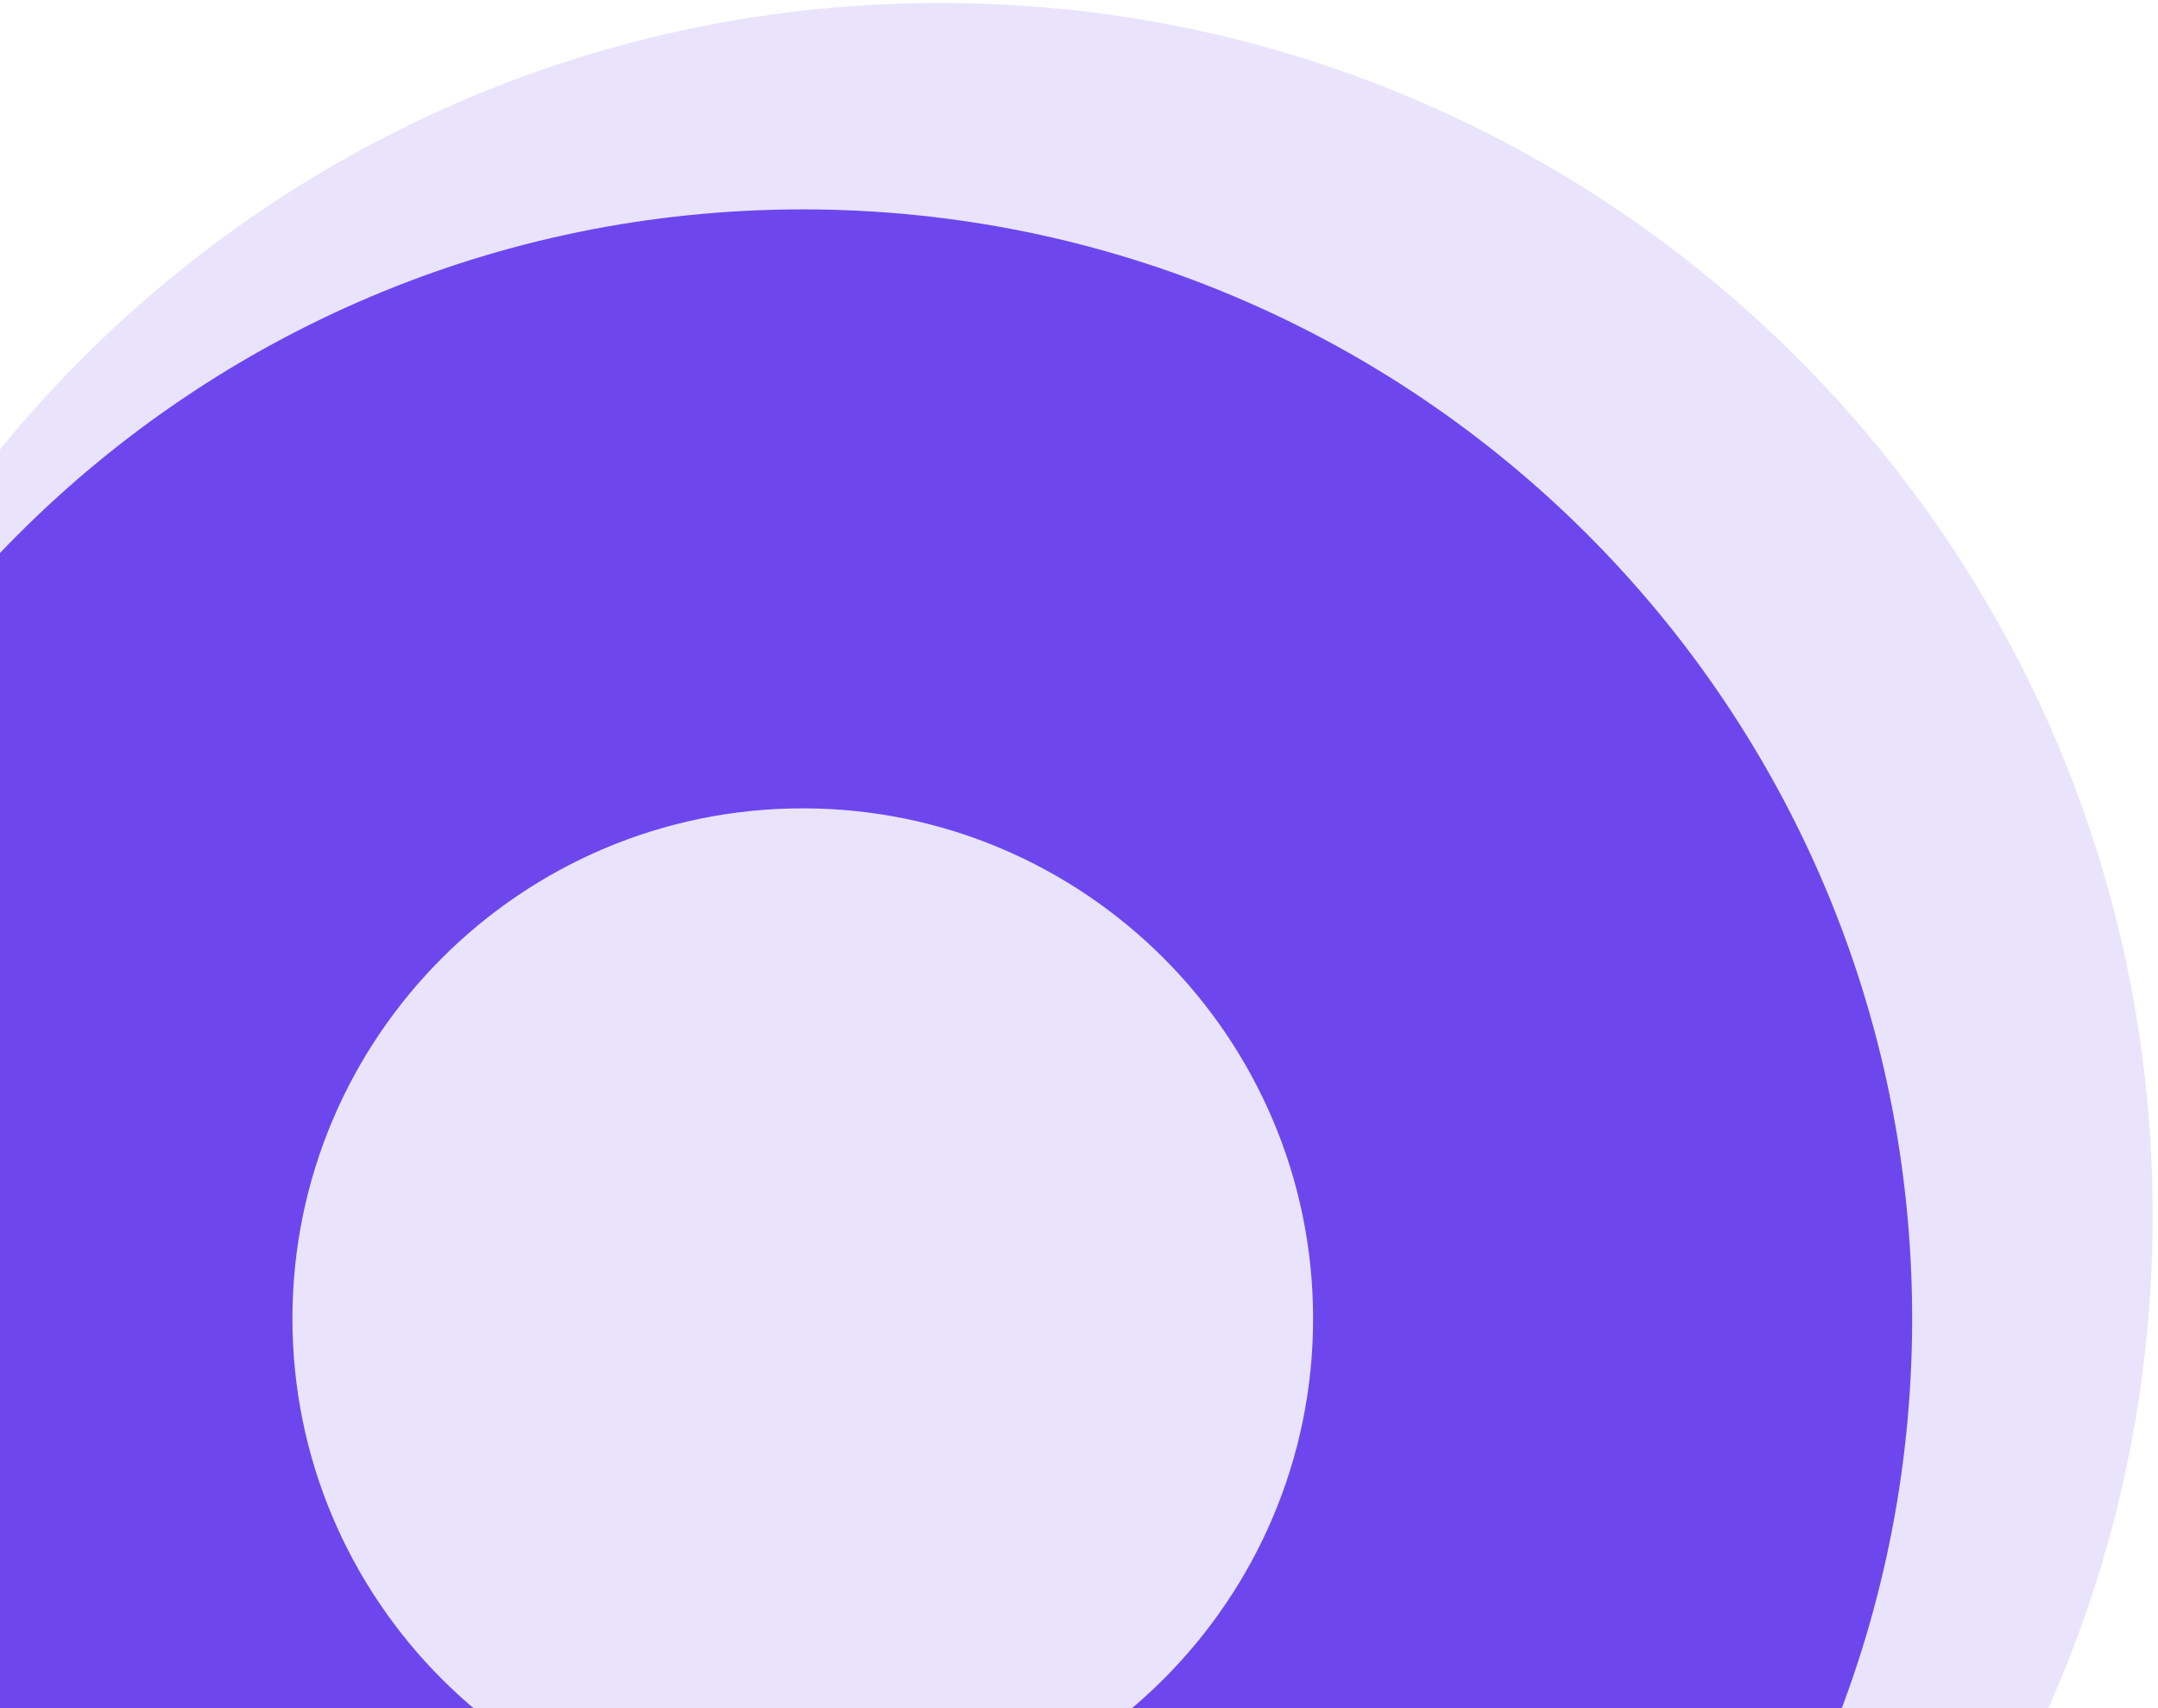 <svg width="317" height="251" viewBox="0 0 317 251" fill="none" xmlns="http://www.w3.org/2000/svg">
<path d="M117.922 118.762C159.259 118.762 192.887 152.39 192.887 193.727C192.887 235.064 159.259 268.692 117.922 268.692C76.585 268.692 42.957 235.064 42.957 193.727C42.957 152.39 76.585 118.762 117.922 118.762ZM117.922 30.762C27.918 30.762 -45.043 103.723 -45.043 193.727C-45.043 283.731 27.918 356.692 117.922 356.692C207.926 356.692 280.887 283.731 280.887 193.727C280.887 103.723 207.927 30.762 117.922 30.762Z" fill="#6D47ED"/>
<g opacity="0.15">
<path d="M138.086 356.692C236.464 356.692 316.215 276.94 316.215 178.563C316.215 80.185 236.464 0.434 138.086 0.434C39.708 0.434 -40.043 80.185 -40.043 178.563C-40.043 276.94 39.708 356.692 138.086 356.692Z" fill="#6D47ED"/>
</g>
</svg>
